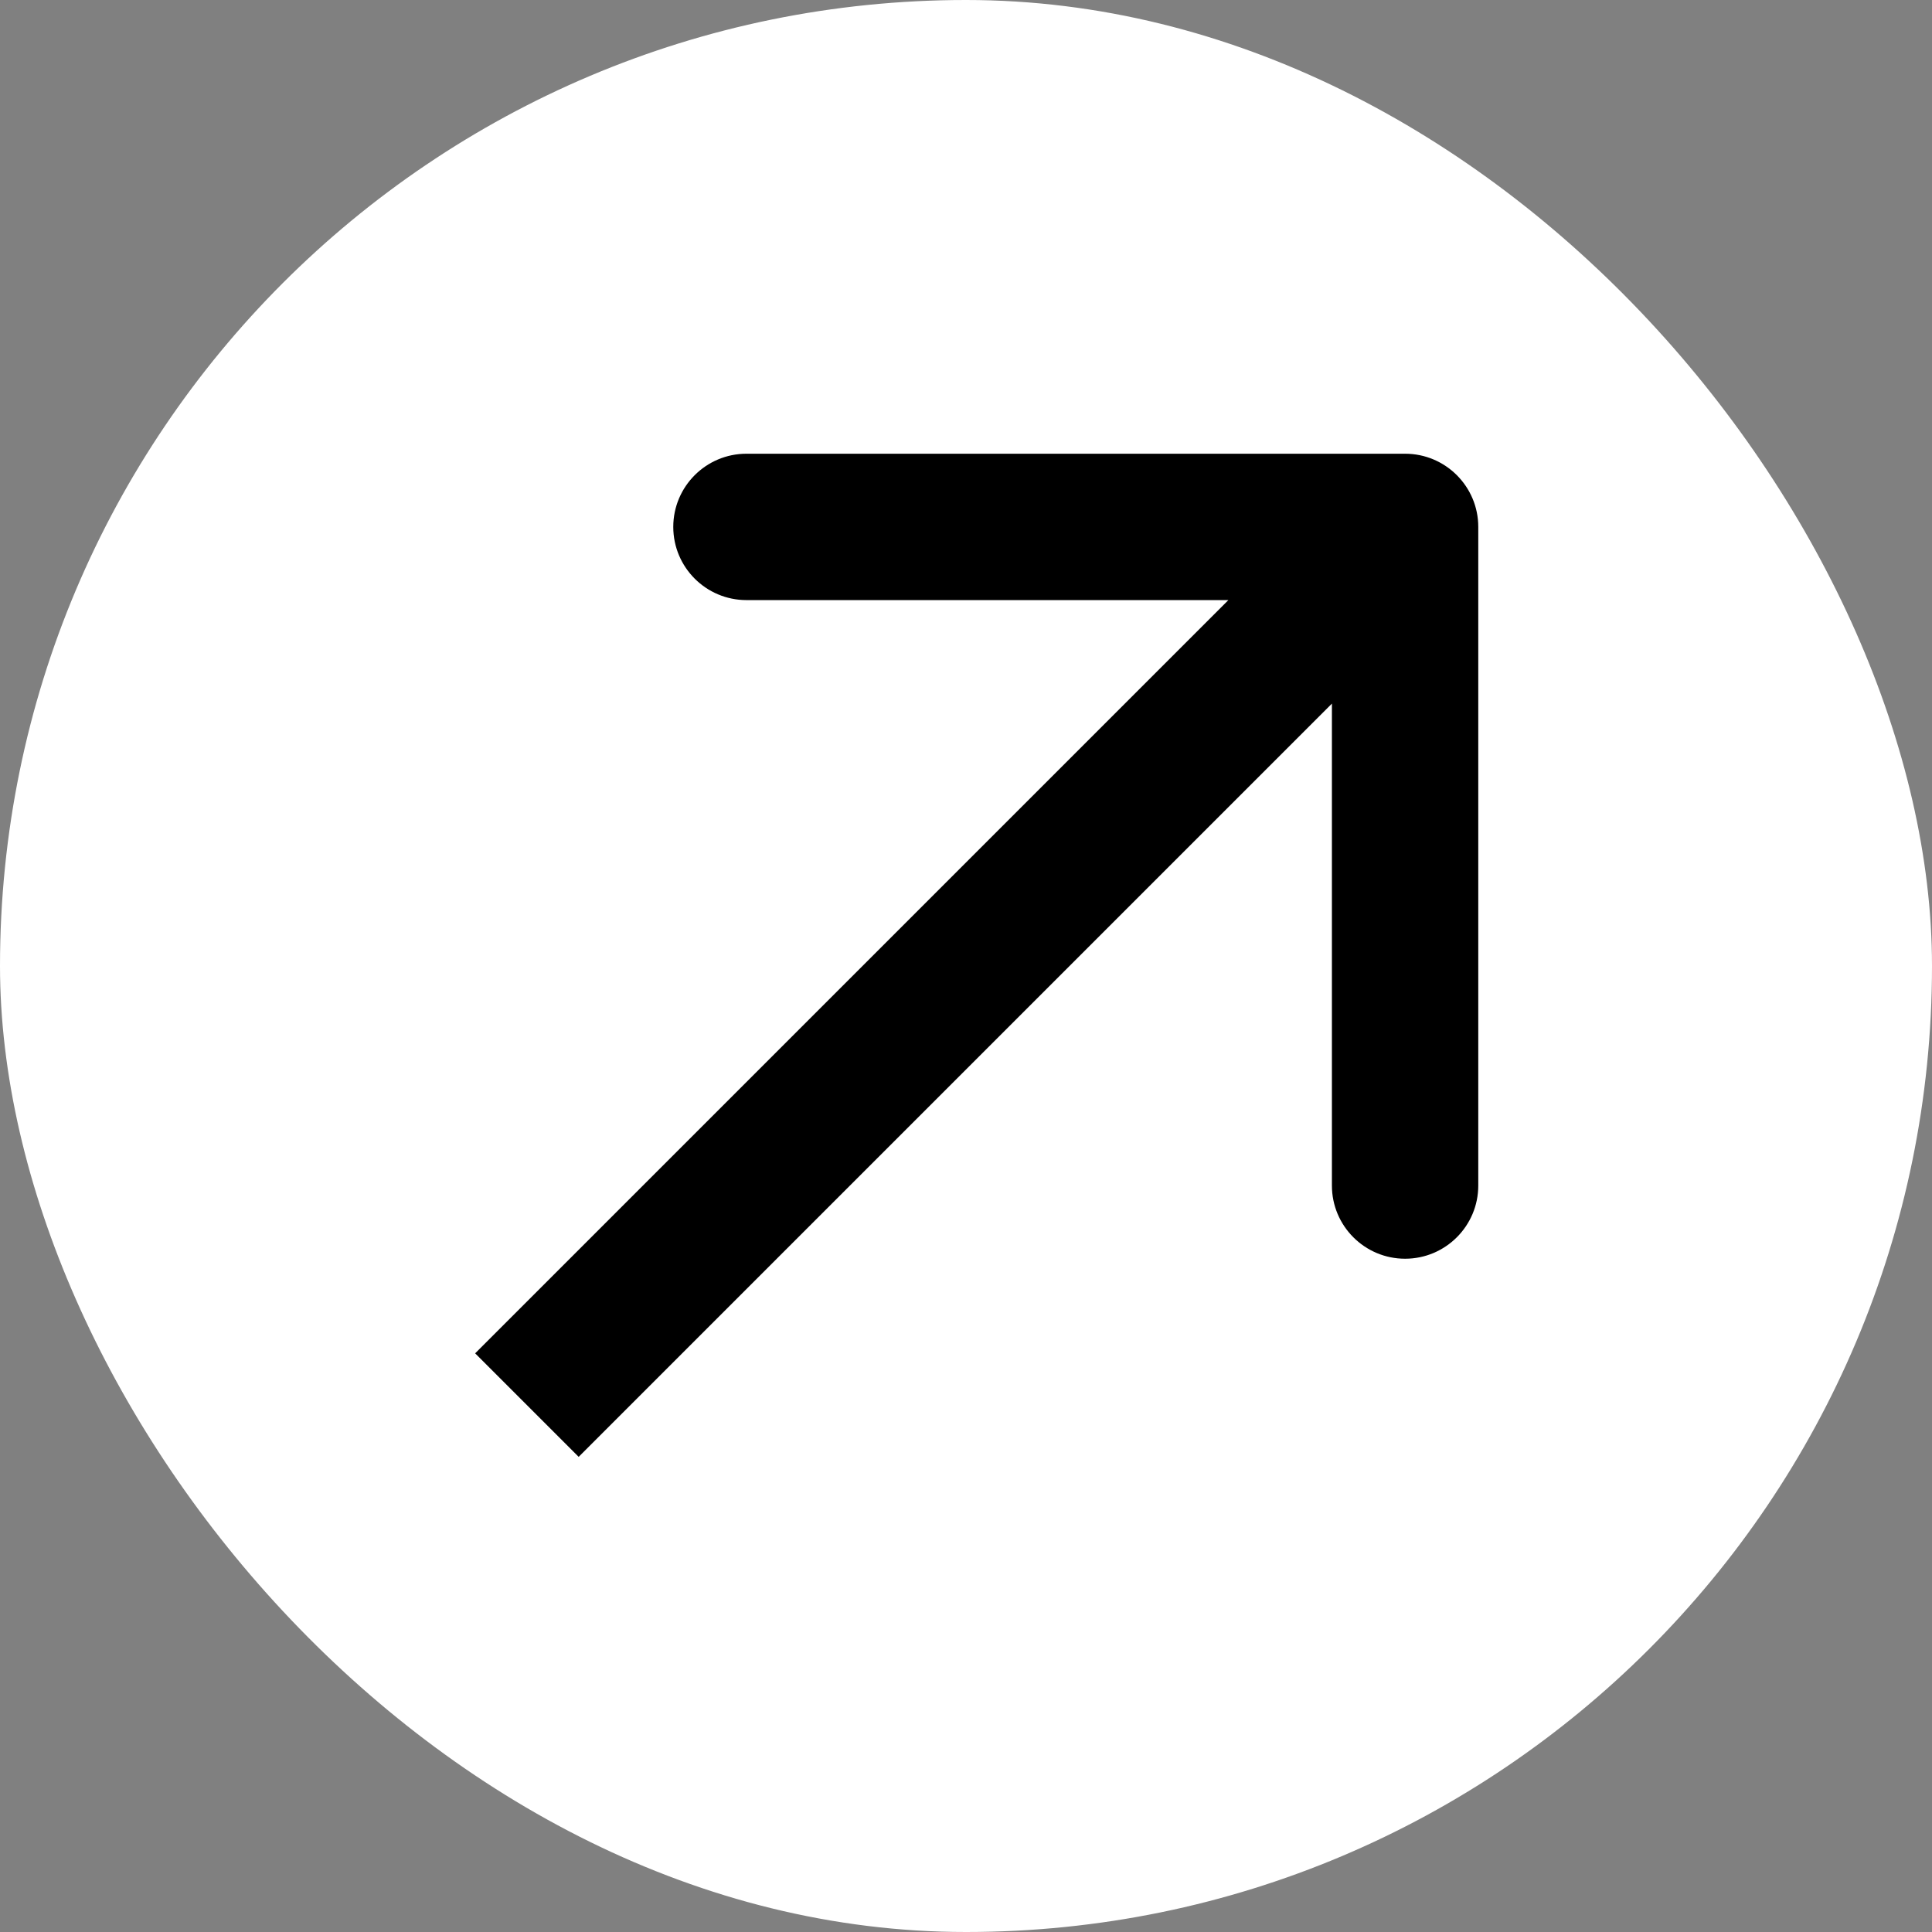 <?xml version="1.0" encoding="UTF-8"?> <svg xmlns="http://www.w3.org/2000/svg" width="33" height="33" viewBox="0 0 33 33" fill="none"><rect x="0" y="0" width="33" height="33" fill="#808080" stroke="none"/><rect width="33" height="33" rx="16.5" fill="white"></rect><path d="M25.25 9C25.25 8.31 24.69 7.75 24 7.75H12.75C12.06 7.75 11.5 8.31 11.5 9C11.5 9.69 12.06 10.25 12.75 10.25H22.75V20.25C22.75 20.94 23.31 21.5 24 21.5C24.69 21.5 25.25 20.94 25.25 20.25V9ZM9.884 24.884L24.884 9.884L23.116 8.116L8.116 23.116L9.884 24.884Z" fill="black"></path></svg> 